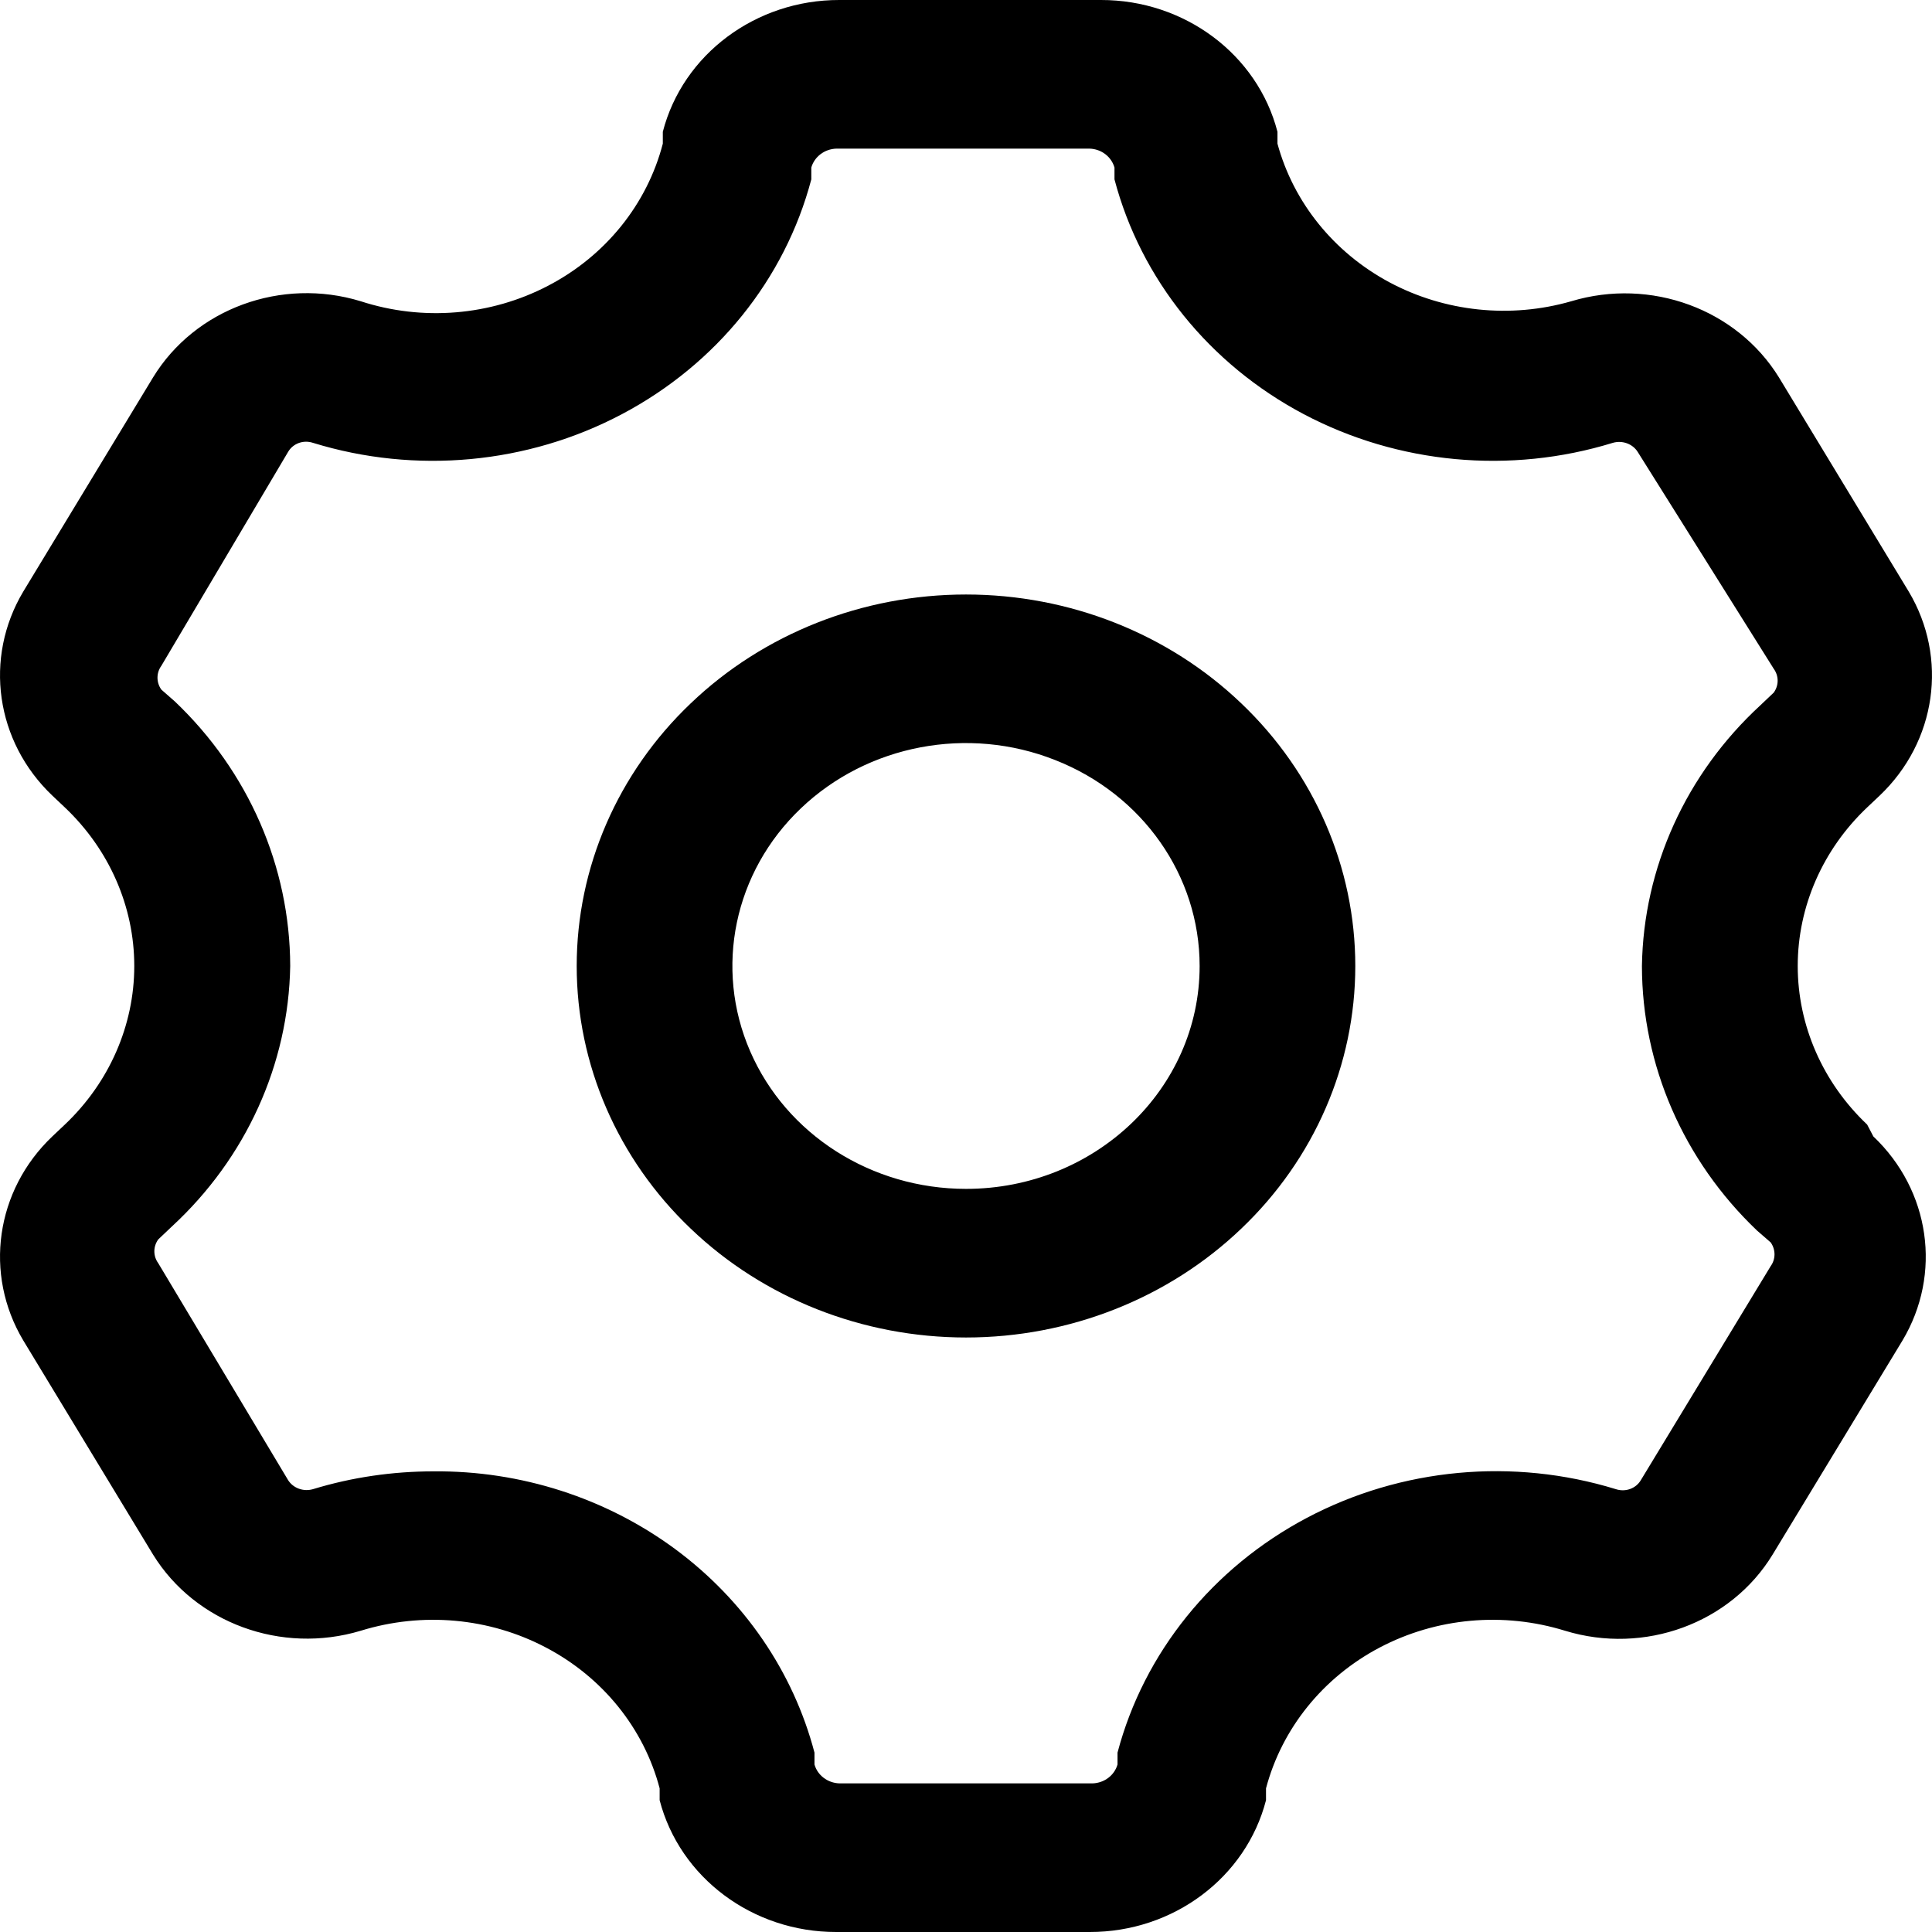 <svg width="14" height="14" viewBox="0 0 14 14" fill="none" xmlns="http://www.w3.org/2000/svg">
<path d="M7 4.308C6.252 4.308 5.534 4.591 5.005 5.097C4.476 5.601 4.179 6.286 4.179 7C4.179 7.714 4.476 8.399 5.005 8.903C5.534 9.409 6.252 9.692 7 9.692C7.748 9.692 8.466 9.409 8.995 8.903C9.524 8.399 9.821 7.714 9.821 7C9.821 6.286 9.524 5.601 8.995 5.097C8.466 4.591 7.748 4.308 7 4.308ZM7 8.615C6.315 8.615 5.698 8.222 5.436 7.618C5.174 7.015 5.319 6.319 5.803 5.858C6.287 5.396 7.015 5.257 7.647 5.508C8.28 5.757 8.693 6.346 8.693 7C8.693 7.892 7.935 8.615 7 8.615ZM13.53 8.149C13.209 7.845 13.027 7.431 13.027 7C13.027 6.569 13.209 6.155 13.53 5.851L13.621 5.765C14.032 5.374 14.119 4.768 13.831 4.286L12.891 2.735C12.585 2.239 11.961 2.01 11.386 2.183C10.945 2.31 10.469 2.26 10.067 2.045C9.665 1.829 9.373 1.467 9.257 1.041V0.955C9.112 0.394 8.583 -0.001 7.978 7.85707e-07H6.082C5.477 -0.001 4.948 0.394 4.803 0.955V1.041C4.689 1.48 4.388 1.854 3.971 2.071C3.555 2.288 3.063 2.329 2.614 2.183C2.039 2.007 1.413 2.237 1.109 2.735L0.169 4.286C-0.119 4.768 -0.032 5.374 0.379 5.765L0.47 5.851C0.791 6.155 0.973 6.569 0.973 7C0.973 7.431 0.791 7.845 0.47 8.149L0.379 8.235C-0.032 8.626 -0.119 9.232 0.169 9.714L1.109 11.265C1.415 11.761 2.039 11.99 2.614 11.817C3.06 11.679 3.546 11.722 3.957 11.939C4.368 12.155 4.666 12.525 4.78 12.959V13.045C4.926 13.606 5.454 14.001 6.06 14H7.896C8.502 14.001 9.029 13.606 9.174 13.045V12.959C9.289 12.525 9.587 12.155 9.997 11.939C10.409 11.722 10.895 11.679 11.341 11.817C11.916 11.993 12.542 11.763 12.845 11.265L13.786 9.714C14.074 9.232 13.987 8.626 13.575 8.235L13.53 8.149ZM12.732 8.917L12.831 9.003C12.868 9.055 12.868 9.124 12.831 9.175L11.89 10.726C11.854 10.787 11.778 10.814 11.709 10.791C10.965 10.562 10.154 10.637 9.47 10.999C8.786 11.361 8.289 11.977 8.098 12.7V12.786C8.076 12.864 8.003 12.92 7.918 12.923H6.082C5.997 12.92 5.924 12.864 5.902 12.786V12.7C5.748 12.114 5.392 11.594 4.891 11.224C4.39 10.855 3.774 10.656 3.141 10.662C2.845 10.662 2.55 10.705 2.268 10.791C2.199 10.811 2.125 10.784 2.088 10.726L1.147 9.154C1.109 9.102 1.109 9.033 1.147 8.981L1.245 8.888C1.782 8.393 2.091 7.713 2.103 7C2.101 6.28 1.801 5.591 1.267 5.083L1.169 4.997C1.132 4.945 1.132 4.876 1.169 4.825L2.088 3.274C2.124 3.213 2.199 3.186 2.268 3.209C3.012 3.438 3.823 3.363 4.507 3.001C5.192 2.639 5.688 2.023 5.879 1.3V1.214C5.902 1.135 5.975 1.08 6.06 1.077H7.896C7.981 1.08 8.053 1.135 8.076 1.214V1.3C8.267 2.023 8.763 2.639 9.447 3.001C10.132 3.363 10.943 3.438 11.687 3.209C11.756 3.189 11.83 3.216 11.867 3.274L12.853 4.846C12.891 4.898 12.891 4.967 12.853 5.019L12.755 5.112C12.218 5.607 11.909 6.287 11.898 7C11.899 7.72 12.199 8.409 12.732 8.917Z" fill="black"/>
</svg>
